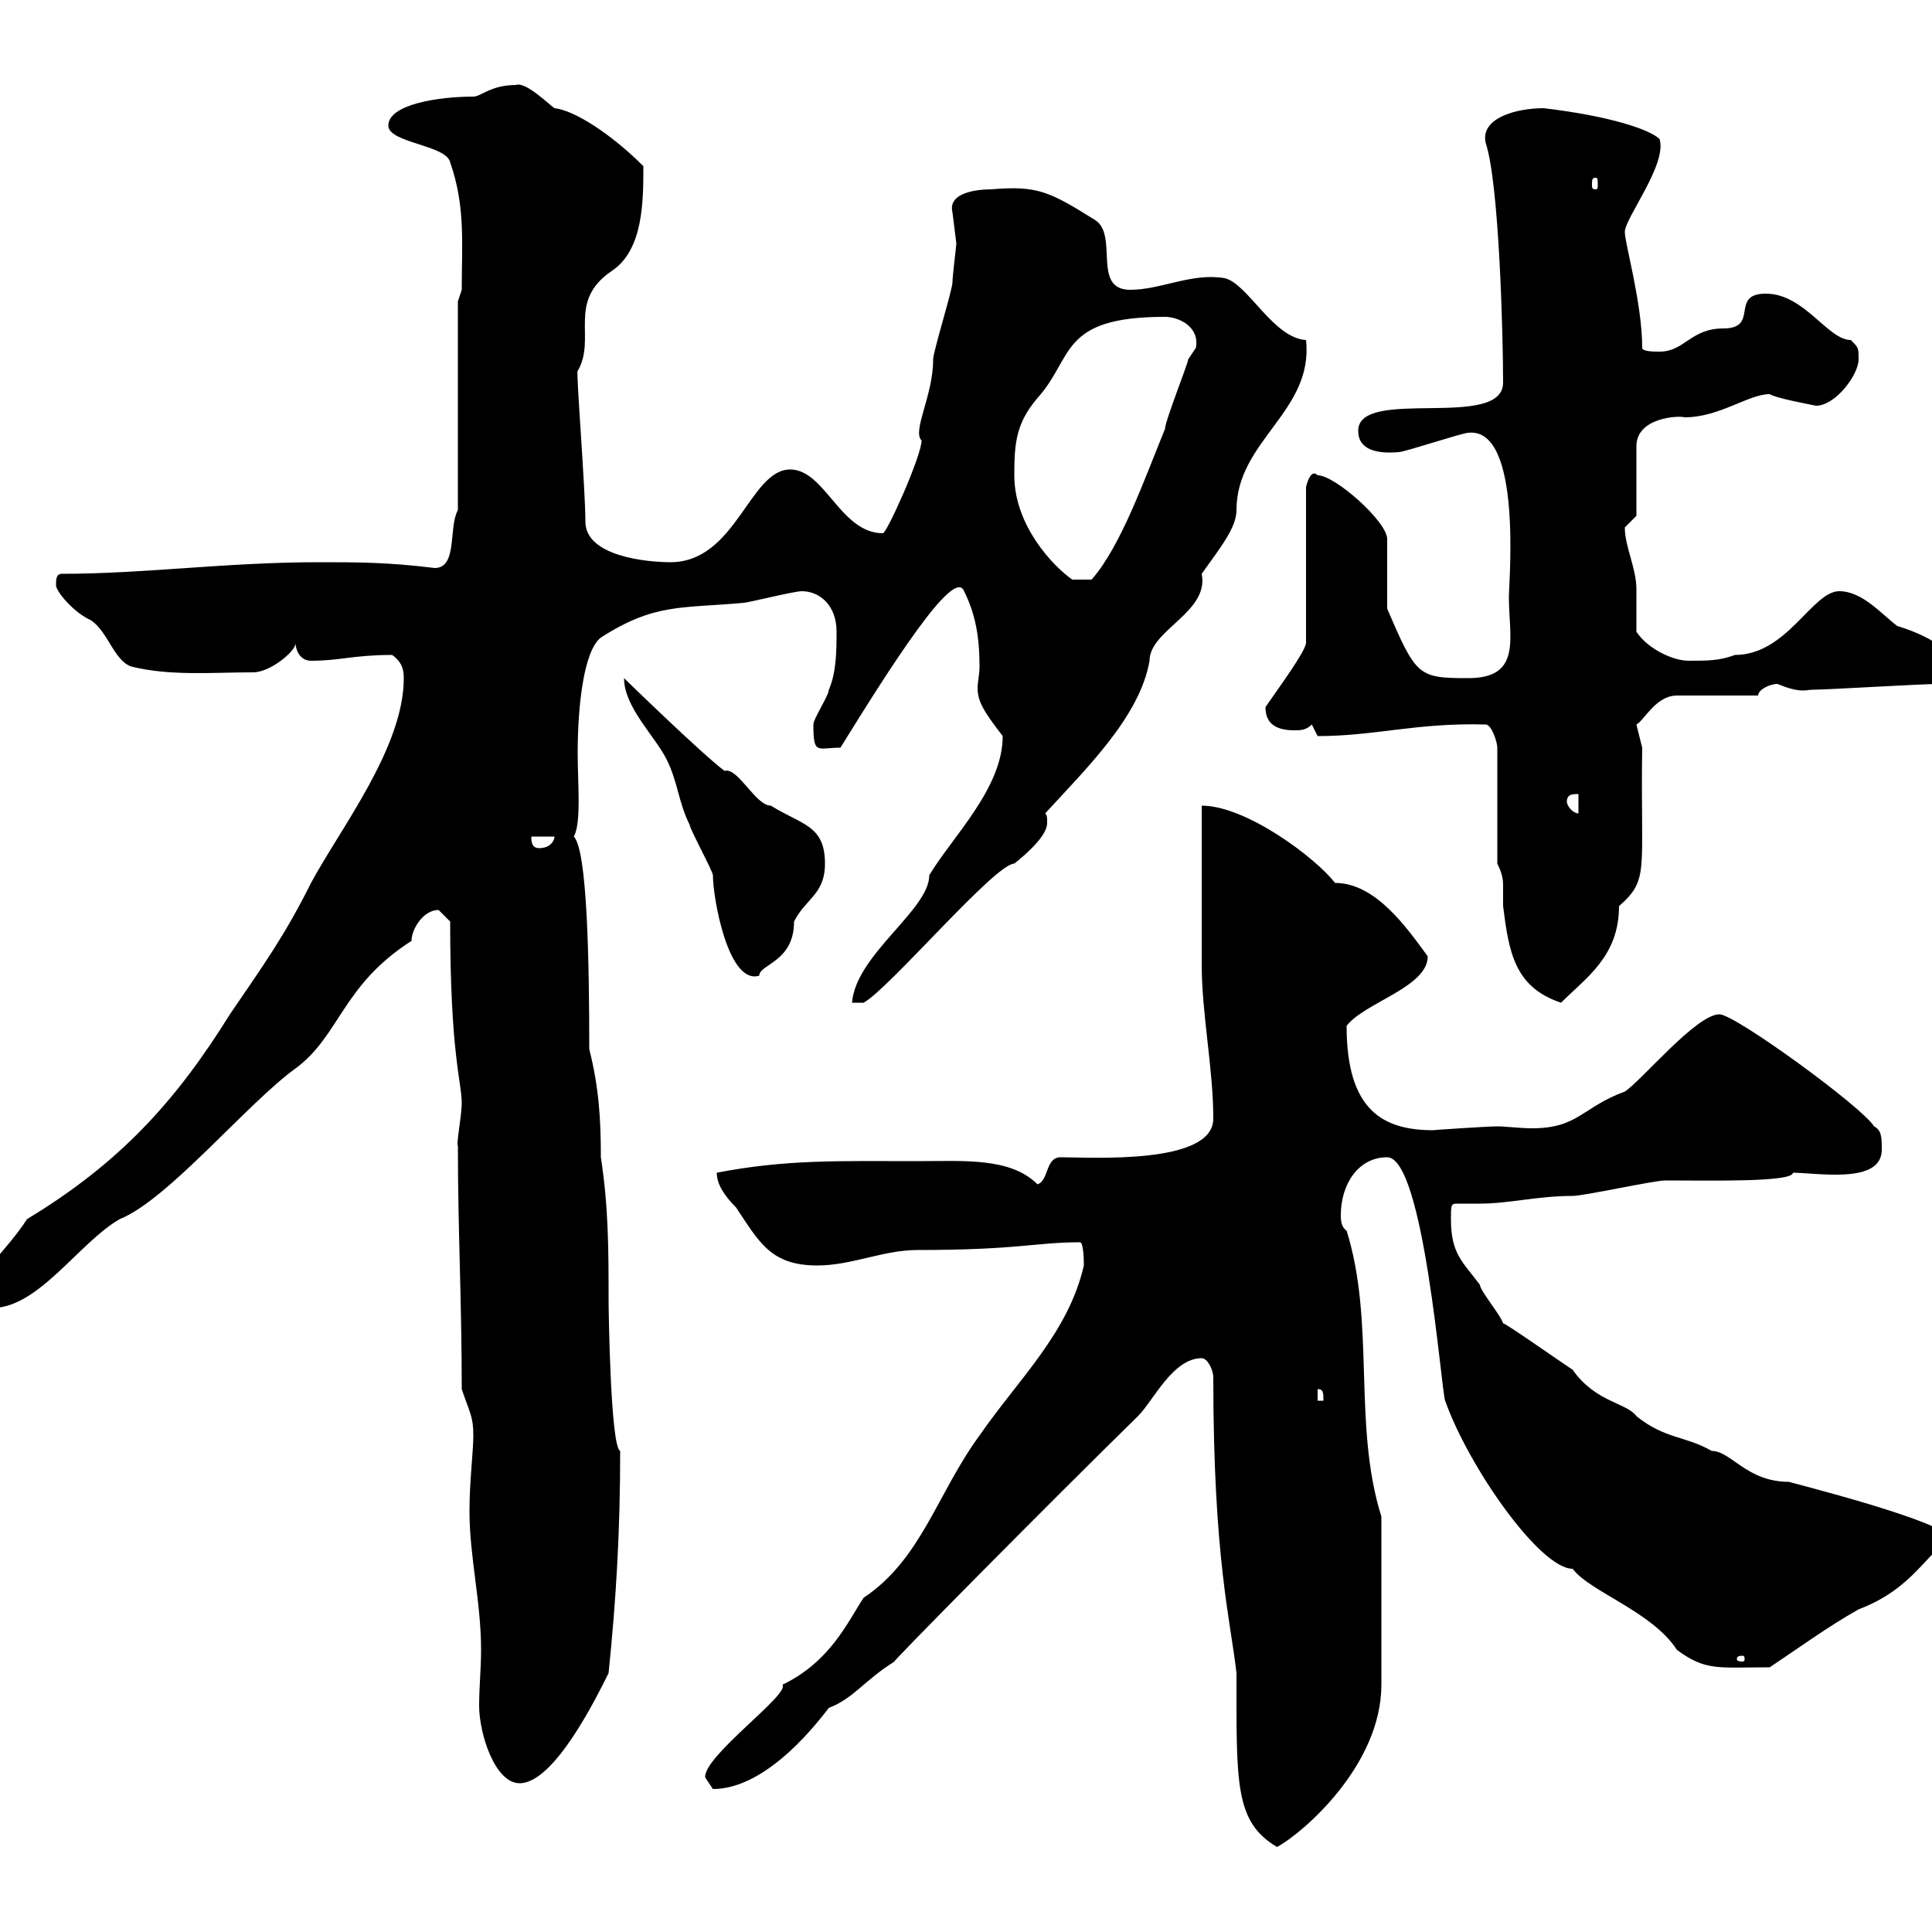 <svg xmlns="http://www.w3.org/2000/svg" xmlns:xlink="http://www.w3.org/1999/xlink" width="300" height="300"><path d="M188.40 213.90C188.40 242.10 191.10 251.70 192 259.80C192 276.90 191.70 282.90 198.30 286.80C202.20 284.70 214.50 274.20 214.50 261.60L214.50 235.50C210 221.10 213.60 205.50 209.10 191.10C208.20 190.50 208.20 189.30 208.20 188.70C208.20 183.90 210.90 179.70 215.40 179.70C221.10 179.70 223.80 216 224.40 217.50C228 227.70 239.10 243.60 244.20 243.60C246.90 247.20 256.50 250.20 260.40 256.20C264.90 259.50 266.70 258.90 274.80 258.90C279.30 255.90 283.80 252.60 288.60 249.90C297.30 246.60 299.10 240.90 303 239.10C303 236.40 277.50 230.10 277.80 230.10C271.20 230.10 268.80 225.30 265.80 225.30C261.60 222.90 258.60 223.50 254.10 219.90C252.60 217.80 247.80 217.80 244.20 212.70C241.50 210.90 233.40 205.20 233.40 205.50C233.10 204.30 229.80 200.40 229.80 199.50C227.10 195.90 225.30 194.70 225.30 189.30C225.30 187.20 225.30 186.90 226.20 186.90C227.10 186.90 228 186.90 229.80 186.90C234.30 186.90 238.80 185.70 244.20 185.70C246 185.70 256.80 183.30 258.60 183.30C265.50 183.30 278.40 183.60 278.40 182.10C279.90 182.10 282.30 182.40 285 182.40C288.60 182.40 292.20 181.80 292.20 178.50C292.20 176.70 292.20 175.50 291 174.90C289.20 171.90 269.40 157.50 267 157.50C263.40 157.50 255 167.70 252.30 169.50C245.70 171.90 245.10 175.20 237.90 175.20C236.10 175.20 233.70 174.90 232.50 174.90C231 174.90 222 175.50 222.60 175.50C214.80 175.50 209.10 172.50 209.10 159.30C211.80 155.70 221.70 153.30 221.70 148.50C218.40 144 213.60 137.10 207.30 137.10C204.30 133.20 193.50 125.10 186.60 125.10C186.60 128.70 186.60 146.10 186.60 149.70C186.60 157.50 188.40 165.90 188.40 173.70C188.40 180.90 169.50 179.70 164.70 179.70C162.30 179.70 162.90 183.30 161.10 183.90C156.90 179.70 149.70 180.30 142.50 180.30C130.50 180.30 122.10 180 111.30 182.10C111.30 183.90 112.50 185.70 114.30 187.50C117.90 192.90 119.70 196.50 126.90 196.50C132.30 196.50 137.10 194.10 142.50 194.10C158.10 194.10 160.80 192.90 167.70 192.90C168.30 192.90 168.30 196.20 168.30 196.50C165.90 207 158.10 214.20 152.10 222.90C145.50 231.90 143.10 242.10 134.10 248.10C131.70 251.70 129 258 121.50 261.60C122.70 263.10 109.20 272.70 109.50 276C109.50 276 110.70 277.80 110.70 277.80C119.40 277.80 127.50 266.70 128.70 265.20C132.60 263.70 134.10 261 138.90 258C137.40 259.20 163.20 233.10 176.70 219.90C179.10 217.50 182.10 210.90 186.60 210.90C187.50 210.90 188.40 212.70 188.40 213.90ZM72.90 234.60C72.90 241.80 74.70 248.70 74.70 256.20C74.70 259.20 74.40 261.90 74.40 264.90C74.40 269.10 76.80 276.90 80.70 276.90C86.10 276.90 92.70 263.40 94.50 259.80C95.70 248.10 96.30 237.60 96.30 225.30C94.80 224.70 94.50 203.40 94.50 201.90C94.50 194.10 94.50 187.50 93.30 179.70C93.30 173.70 93 168.90 91.50 162.90C91.50 149.40 91.20 132 89.10 129.90C90.30 127.80 89.70 121.50 89.70 117C89.70 109.80 90.60 101.10 93.30 99C101.70 93.60 105.90 94.50 115.50 93.60C116.10 93.60 123.30 91.80 124.50 91.80C127.20 91.80 129.90 93.90 129.90 98.10C129.90 100.80 129.90 104.40 128.70 107.10C128.70 108 126.30 111.60 126.30 112.50C126.30 117.30 126.90 116.10 130.50 116.10C138.30 103.50 148.20 87.90 149.70 91.80C151.50 95.40 152.10 99 152.10 103.50C152.10 104.70 151.80 105.90 151.80 106.80C151.80 108.90 152.70 110.40 155.70 114.30C155.70 122.40 147.90 129.90 144.30 135.90C144.30 141.30 132.90 148.20 132.30 155.70L134.10 155.70C138 153.60 154.50 134.10 157.50 134.10C159 132.90 162.60 129.90 162.60 127.80C162.60 126.90 162.60 126.60 162.30 126.30C168.60 119.40 177 111.30 178.50 102.60C178.50 97.80 187.80 95.10 186.60 89.10C189.60 84.90 192 81.90 192 79.20C192 68.40 204 63.90 202.80 52.80C197.70 52.50 193.80 44.10 190.20 43.20C185.10 42.30 180.30 45 175.50 45C169.50 45 173.70 36.60 170.10 34.20C162.90 29.70 161.10 28.80 153.90 29.40C153.30 29.40 147 29.40 147.90 33C147.90 33 148.50 37.80 148.50 37.80C148.50 38.10 147.90 42.90 147.90 43.80C147.90 45 144.90 54.60 144.90 55.80C144.90 61.50 141.60 66.90 143.10 68.40C143.10 70.80 137.70 82.80 137.10 82.80C130.50 82.80 128.10 72.90 122.70 72.90C116.40 72.90 114.30 87.30 104.10 87.30C100.50 87.30 90.90 86.40 90.90 81C90.90 75.90 89.40 57.30 89.70 57.60C92.70 52.50 87.90 46.80 95.10 42C99.90 38.70 99.90 31.20 99.90 25.80C94.80 20.70 89.10 17.10 86.10 16.80C85.20 16.20 81.60 12.60 80.10 13.20C76.20 13.20 74.70 15 73.50 15C68.10 15 60.30 16.20 60.30 19.50C60.30 22.20 69.30 22.50 69.90 25.20C72.30 32.10 71.70 37.80 71.70 45L71.10 46.80L71.10 79.20C69.60 81.90 71.10 88.20 67.50 88.20C60.30 87.30 55.50 87.30 49.50 87.30C35.10 87.30 22.50 89.10 9.60 89.10C8.70 89.10 8.70 90 8.70 90.90C8.70 91.80 11.40 95.10 14.10 96.30C16.80 98.10 17.70 102.60 20.40 103.50C26.40 105 33 104.40 39.30 104.40C42 104.40 45.90 101.10 45.90 99.90C45.90 100.80 46.50 102.60 48.30 102.60C52.80 102.60 54.90 101.70 60.90 101.70C62.10 102.60 62.70 103.50 62.70 105.30C62.70 116.10 52.80 128.70 48.30 137.10C44.10 145.50 40.80 150 35.70 157.50C27.30 171 18.60 180.60 4.20 189.30C0.90 194.40-3 197.10-3 200.10C-3 201.90-3 203.10-1.20 203.10C6 203.10 12.30 192.90 18.60 189.30C26.10 186.30 38.40 171.30 45.90 165.90C52.80 160.80 53.10 153 63.90 146.10C63.90 144.30 65.70 141.30 68.10 141.30C68.10 141.30 69.90 143.10 69.90 143.10C69.90 163.80 71.70 168 71.70 171.30C71.70 173.10 70.80 177.90 71.10 177.90C71.10 191.10 71.70 201.90 71.70 215.70C72.90 219.30 73.50 219.90 73.50 222.90C73.50 225.30 72.90 230.10 72.90 234.60ZM270.60 257.10C270.90 257.10 270.90 257.40 270.90 257.70C270.90 257.70 270.90 258 270.60 258C269.70 258 269.70 257.70 269.70 257.70C269.70 257.40 269.70 257.10 270.60 257.10ZM204.60 215.70C205.50 215.70 205.50 216.30 205.50 217.50L204.60 217.50ZM232.50 134.10C233.40 135.90 233.40 136.80 233.40 137.70C233.40 138.60 233.40 139.50 233.40 140.70C234.30 147.90 235.20 153.30 242.40 155.70C246.30 151.80 251.40 148.50 251.40 140.70C256.20 136.50 254.70 135.30 255 116.10C255 116.10 254.10 112.50 254.10 112.50C255.30 111.90 257.10 108 260.40 108C262.20 108 271.20 108 273 108C273 107.10 274.80 106.20 276 106.20C279.60 107.70 280.50 107.10 281.40 107.10C283.80 107.10 298.20 106.20 301.20 106.20C303 106.20 303.60 104.40 303.60 102.60C301.80 99.90 297.60 98.10 294.60 97.20C292.20 95.40 289.20 91.80 285.60 91.80C281.40 91.80 277.50 101.70 269.40 101.70C267 102.60 265.20 102.60 262.20 102.60C259.80 102.60 255.90 100.80 254.10 98.10C254.10 96 254.10 93.60 254.10 91.50C254.10 88.20 252.30 84.90 252.30 81.90C252.30 81.90 254.10 80.10 254.10 80.10L254.10 69.30C254.10 64.80 260.70 64.50 261.60 64.80C267 64.80 271.50 61.20 274.80 61.20C275.70 61.80 280.50 62.70 282 63C285 63 288.60 58.20 288.60 55.80C288.60 54 288.60 54 287.40 52.80C283.80 52.80 280.20 45.60 274.20 45.60C268.50 45.60 273.30 51 267.60 51C262.50 51 261.60 54.60 257.70 54.60C256.80 54.60 255 54.60 255 54C255 47.10 252.30 37.80 252.30 36C252.30 33.90 258.90 25.50 257.70 21.60C256.20 20.10 249.90 18 239.70 16.80C235.50 16.80 229.80 18.30 230.70 22.20C232.80 28.50 233.40 52.20 233.40 59.40C233.40 66.90 210.90 60 210.90 66.90C210.90 69.90 213.90 70.50 217.20 70.20C218.10 70.20 227.10 67.20 228 67.20C236.40 66.30 234.30 90.30 234.30 92.70C234.30 99 236.40 105.30 228 105.30C220.20 105.30 219.90 105 215.40 94.50L215.40 83.70C215.40 81 207.30 73.80 204.60 73.80C203.70 72.90 203.10 74.40 202.80 75.60L202.80 99.90C202.50 101.40 199.20 105.90 196.50 109.80C196.50 112.50 198.30 113.40 201 113.40C201.90 113.40 202.80 113.40 203.70 112.50L204.60 114.30C213.60 114.30 219.90 112.20 230.70 112.50C231.60 112.50 232.50 115.20 232.50 116.10ZM96.90 105.30C96.90 109.80 101.70 114.30 103.50 117.90C105.30 121.50 105.30 124.50 107.10 128.10C107.10 128.70 110.70 135.30 110.70 135.90C110.70 139.50 113.10 153 117.90 151.50C117.90 149.70 123.30 149.40 123.30 143.10C125.10 139.50 128.10 138.90 128.10 134.10C128.10 128.10 124.50 128.10 119.70 125.10C117.30 125.10 114.60 119.10 112.50 119.70C108.90 117 96.90 105.30 96.90 105.30ZM82.50 129.90L86.10 129.90C86.10 130.50 85.50 131.70 83.70 131.70C82.50 131.70 82.50 130.50 82.50 129.90ZM243.30 124.50C243.30 123.30 244.20 123.30 245.10 123.30L245.10 126.30C244.20 126.30 243.30 125.10 243.30 124.50ZM157.50 73.80C157.50 68.70 157.80 65.70 161.10 61.80C166.80 55.50 164.40 49.20 180.90 49.20C183 49.20 186.30 50.70 185.70 54C185.70 54 184.50 55.80 184.50 55.80C184.50 56.40 180.90 65.40 180.90 66.60C177.60 74.70 174 84.90 169.50 90L166.50 90C163.50 87.90 157.50 81.60 157.50 73.80ZM247.80 27.60C248.10 27.60 248.10 27.90 248.10 28.80C248.10 29.10 248.10 29.40 247.80 29.40C247.20 29.40 247.20 29.10 247.20 28.80C247.20 27.90 247.20 27.60 247.80 27.60Z"/></svg>